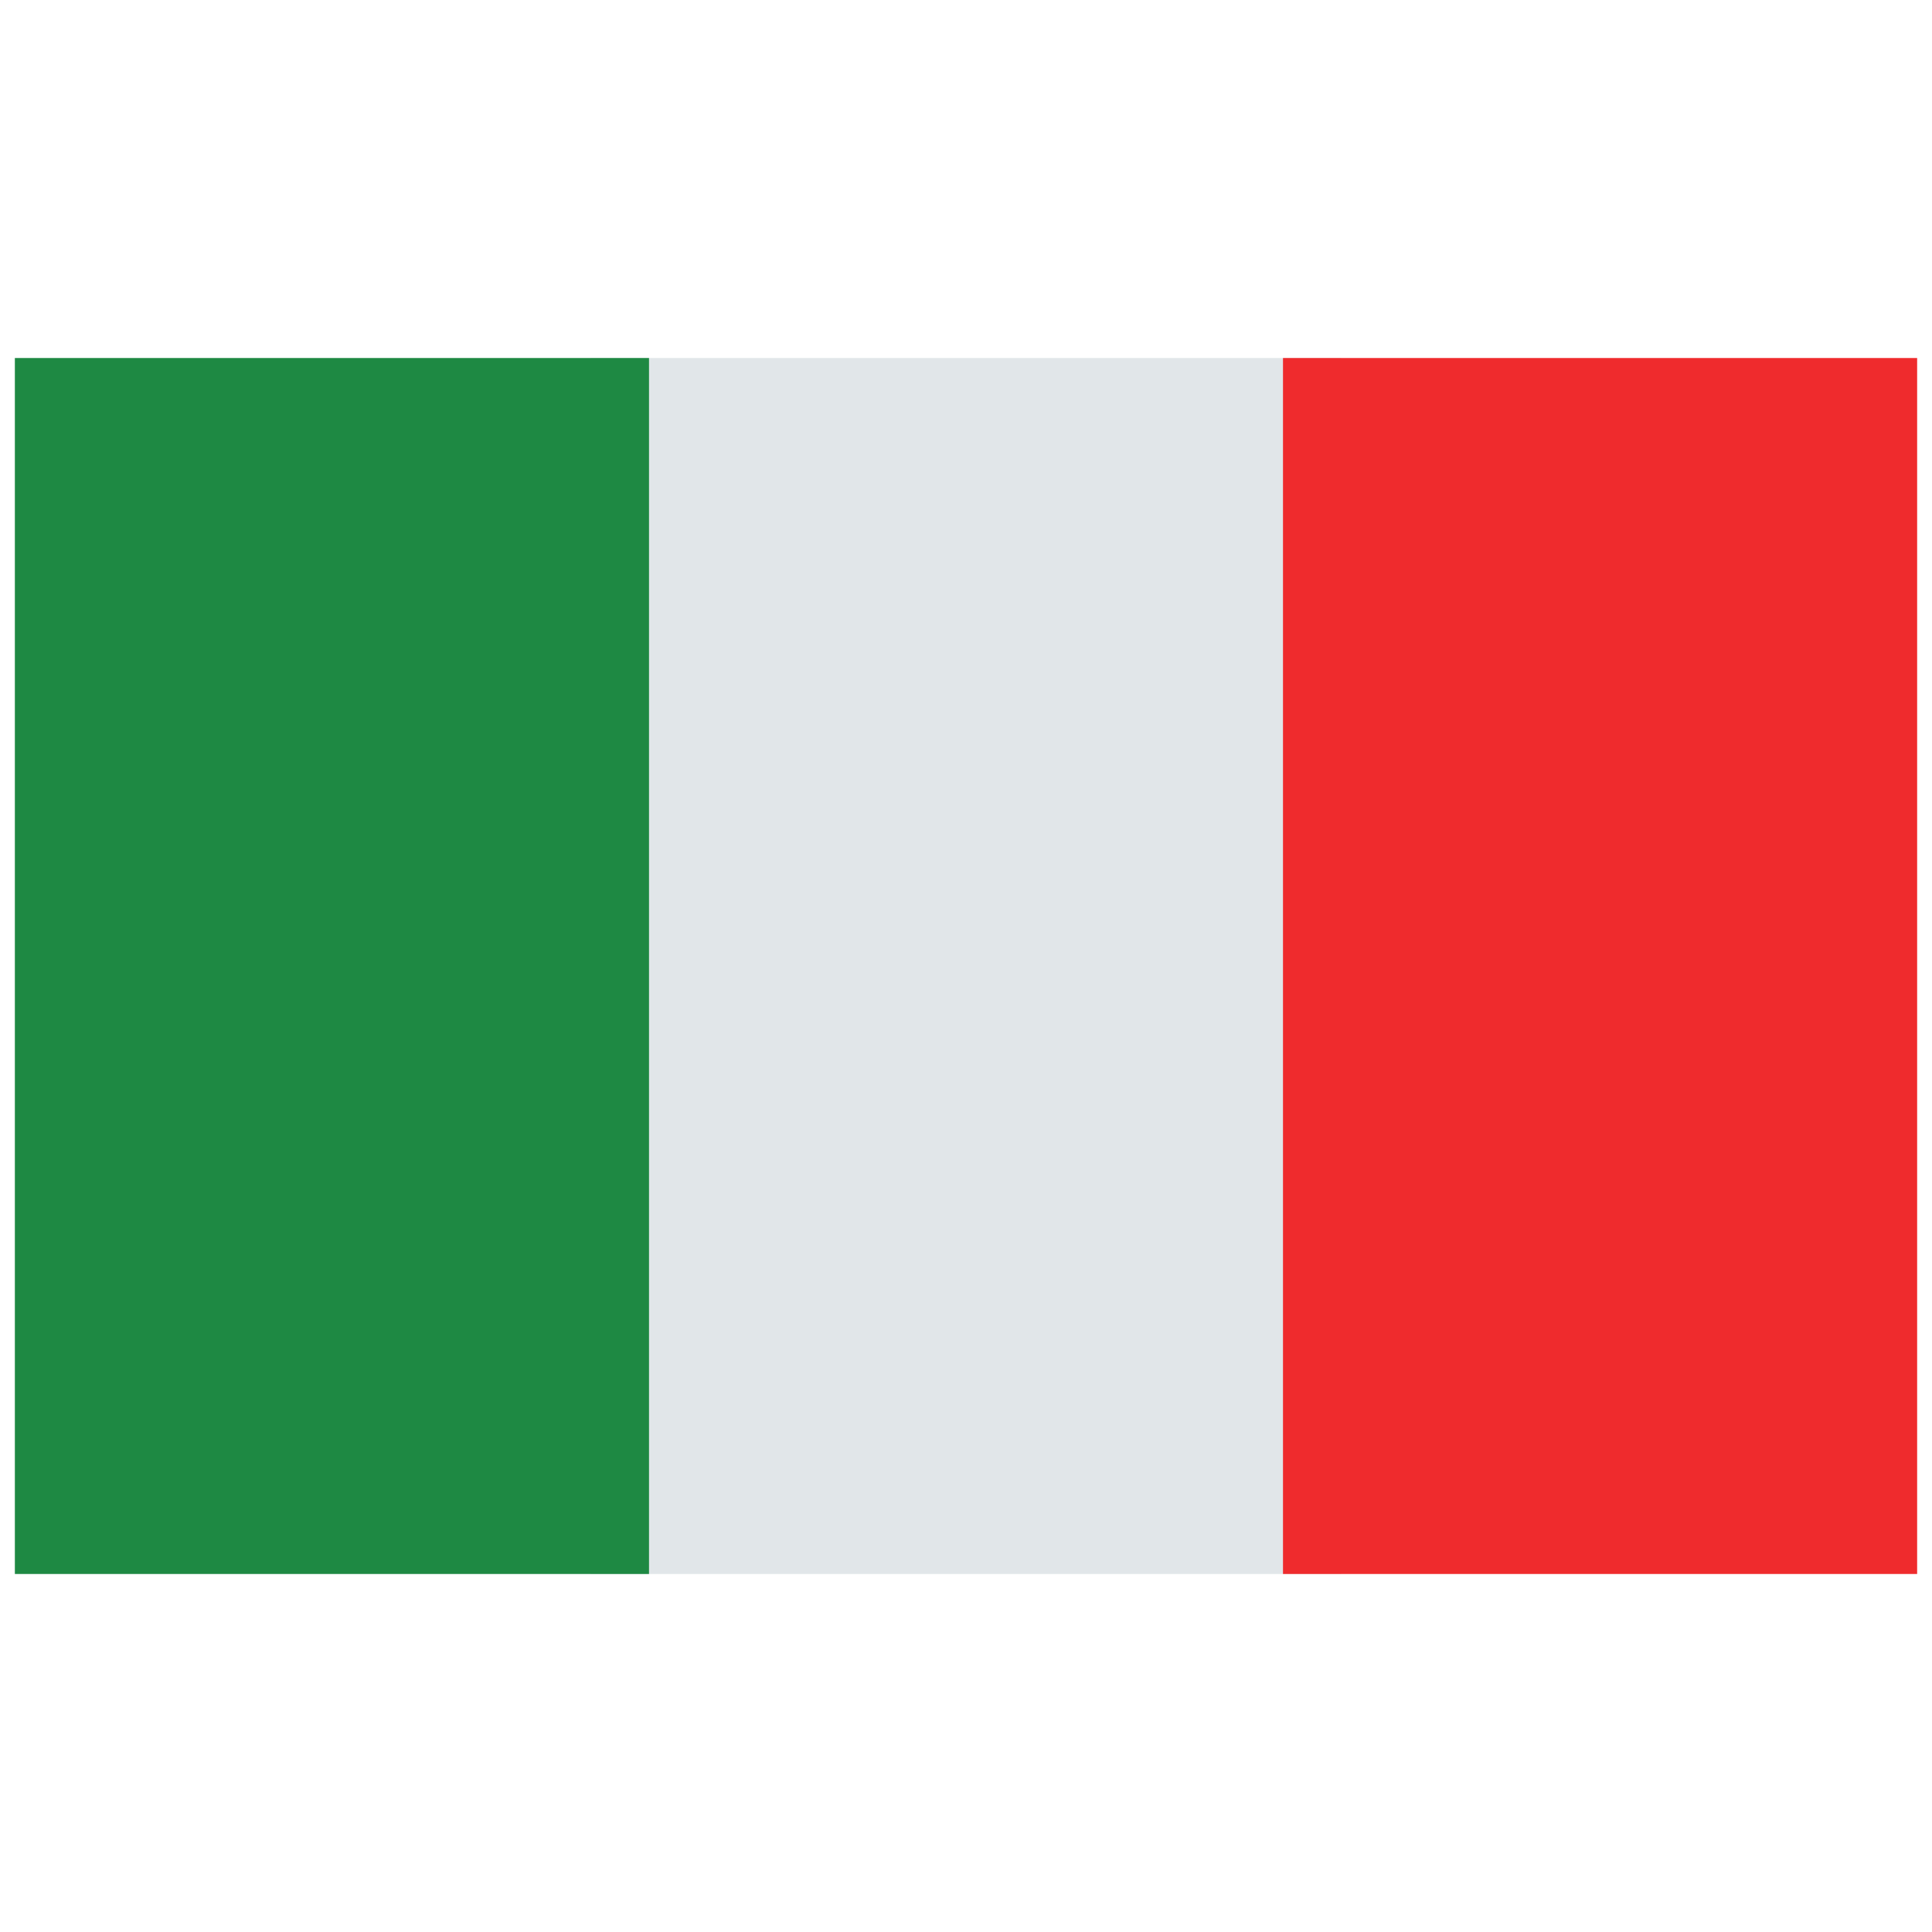 <svg xmlns="http://www.w3.org/2000/svg" viewBox="0 0 130 130" id="italy-flag">
  <rect width="50.48" height="81.82" x="39.76" y="24.09" fill="#e1e6e9"></rect>
  <rect width="42.67" height="81.82" x="1" y="24.09" fill="#1e8943"></rect>
  <rect width="42.67" height="81.82" x="86.33" y="24.09" fill="#ef2b2d"></rect>
</svg>
